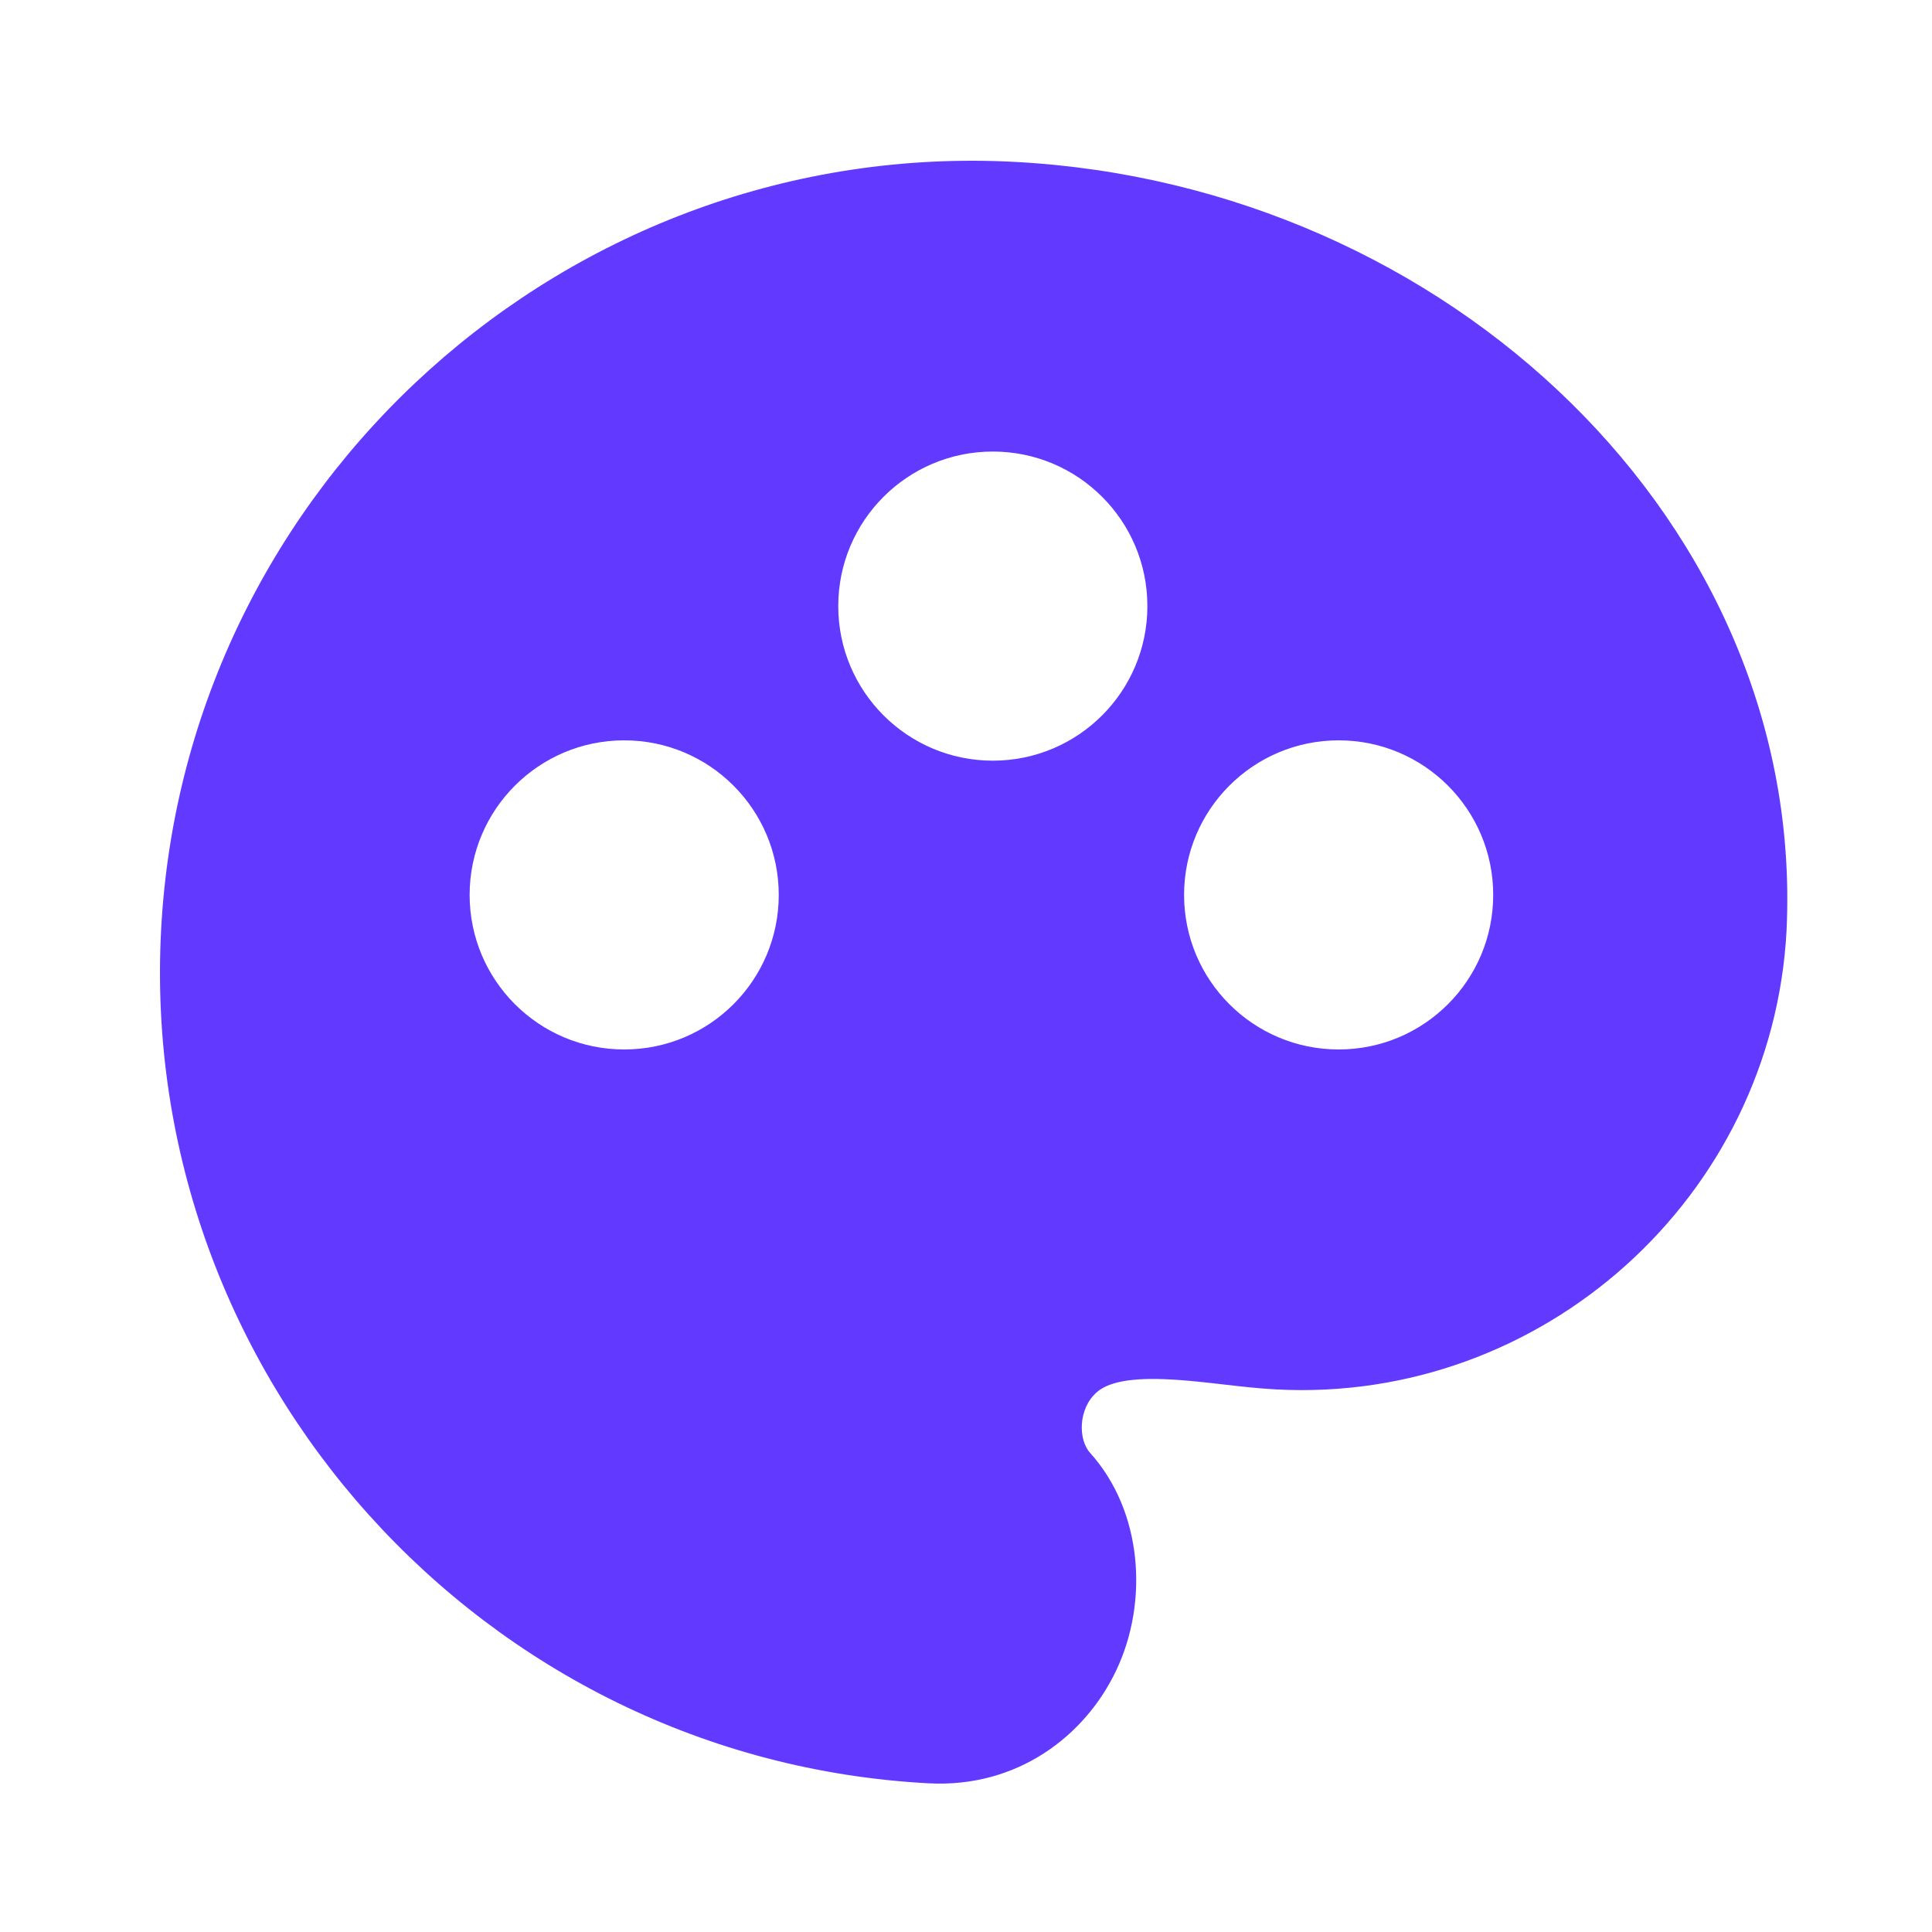 <svg xmlns="http://www.w3.org/2000/svg" width="25" height="25" viewBox="0 0 25 25" fill="none">
  <path fill-rule="evenodd" clip-rule="evenodd" d="M2.085 12.027C2.393 6.255 7.363 1.788 13.135 2.095C18.757 2.394 23.367 6.799 23.118 12.037L23.118 12.043C22.934 15.491 19.959 18.163 16.512 17.979C16.285 17.967 16.059 17.941 15.833 17.915C15.546 17.882 15.26 17.849 14.971 17.844C14.508 17.837 14.297 17.921 14.188 18.019C13.948 18.234 13.953 18.631 14.105 18.799C14.783 19.551 14.867 20.723 14.444 21.615C14.042 22.463 13.166 23.137 12.017 23.076C6.245 22.769 1.778 17.799 2.085 12.027ZM10.847 7.843C10.847 6.738 11.743 5.843 12.847 5.843C13.952 5.843 14.847 6.738 14.847 7.843C14.847 8.947 13.952 9.843 12.847 9.843C11.743 9.843 10.847 8.947 10.847 7.843ZM6.077 11.58C6.077 10.476 6.973 9.58 8.077 9.58C9.182 9.58 10.077 10.476 10.077 11.58C10.077 12.685 9.182 13.58 8.077 13.58C6.973 13.58 6.077 12.685 6.077 11.58ZM15.322 11.58C15.322 10.476 16.218 9.58 17.322 9.58C18.427 9.58 19.322 10.476 19.322 11.58C19.322 12.685 18.427 13.58 17.322 13.58C16.218 13.58 15.322 12.685 15.322 11.58Z" fill="#623AFF"/>
</svg>